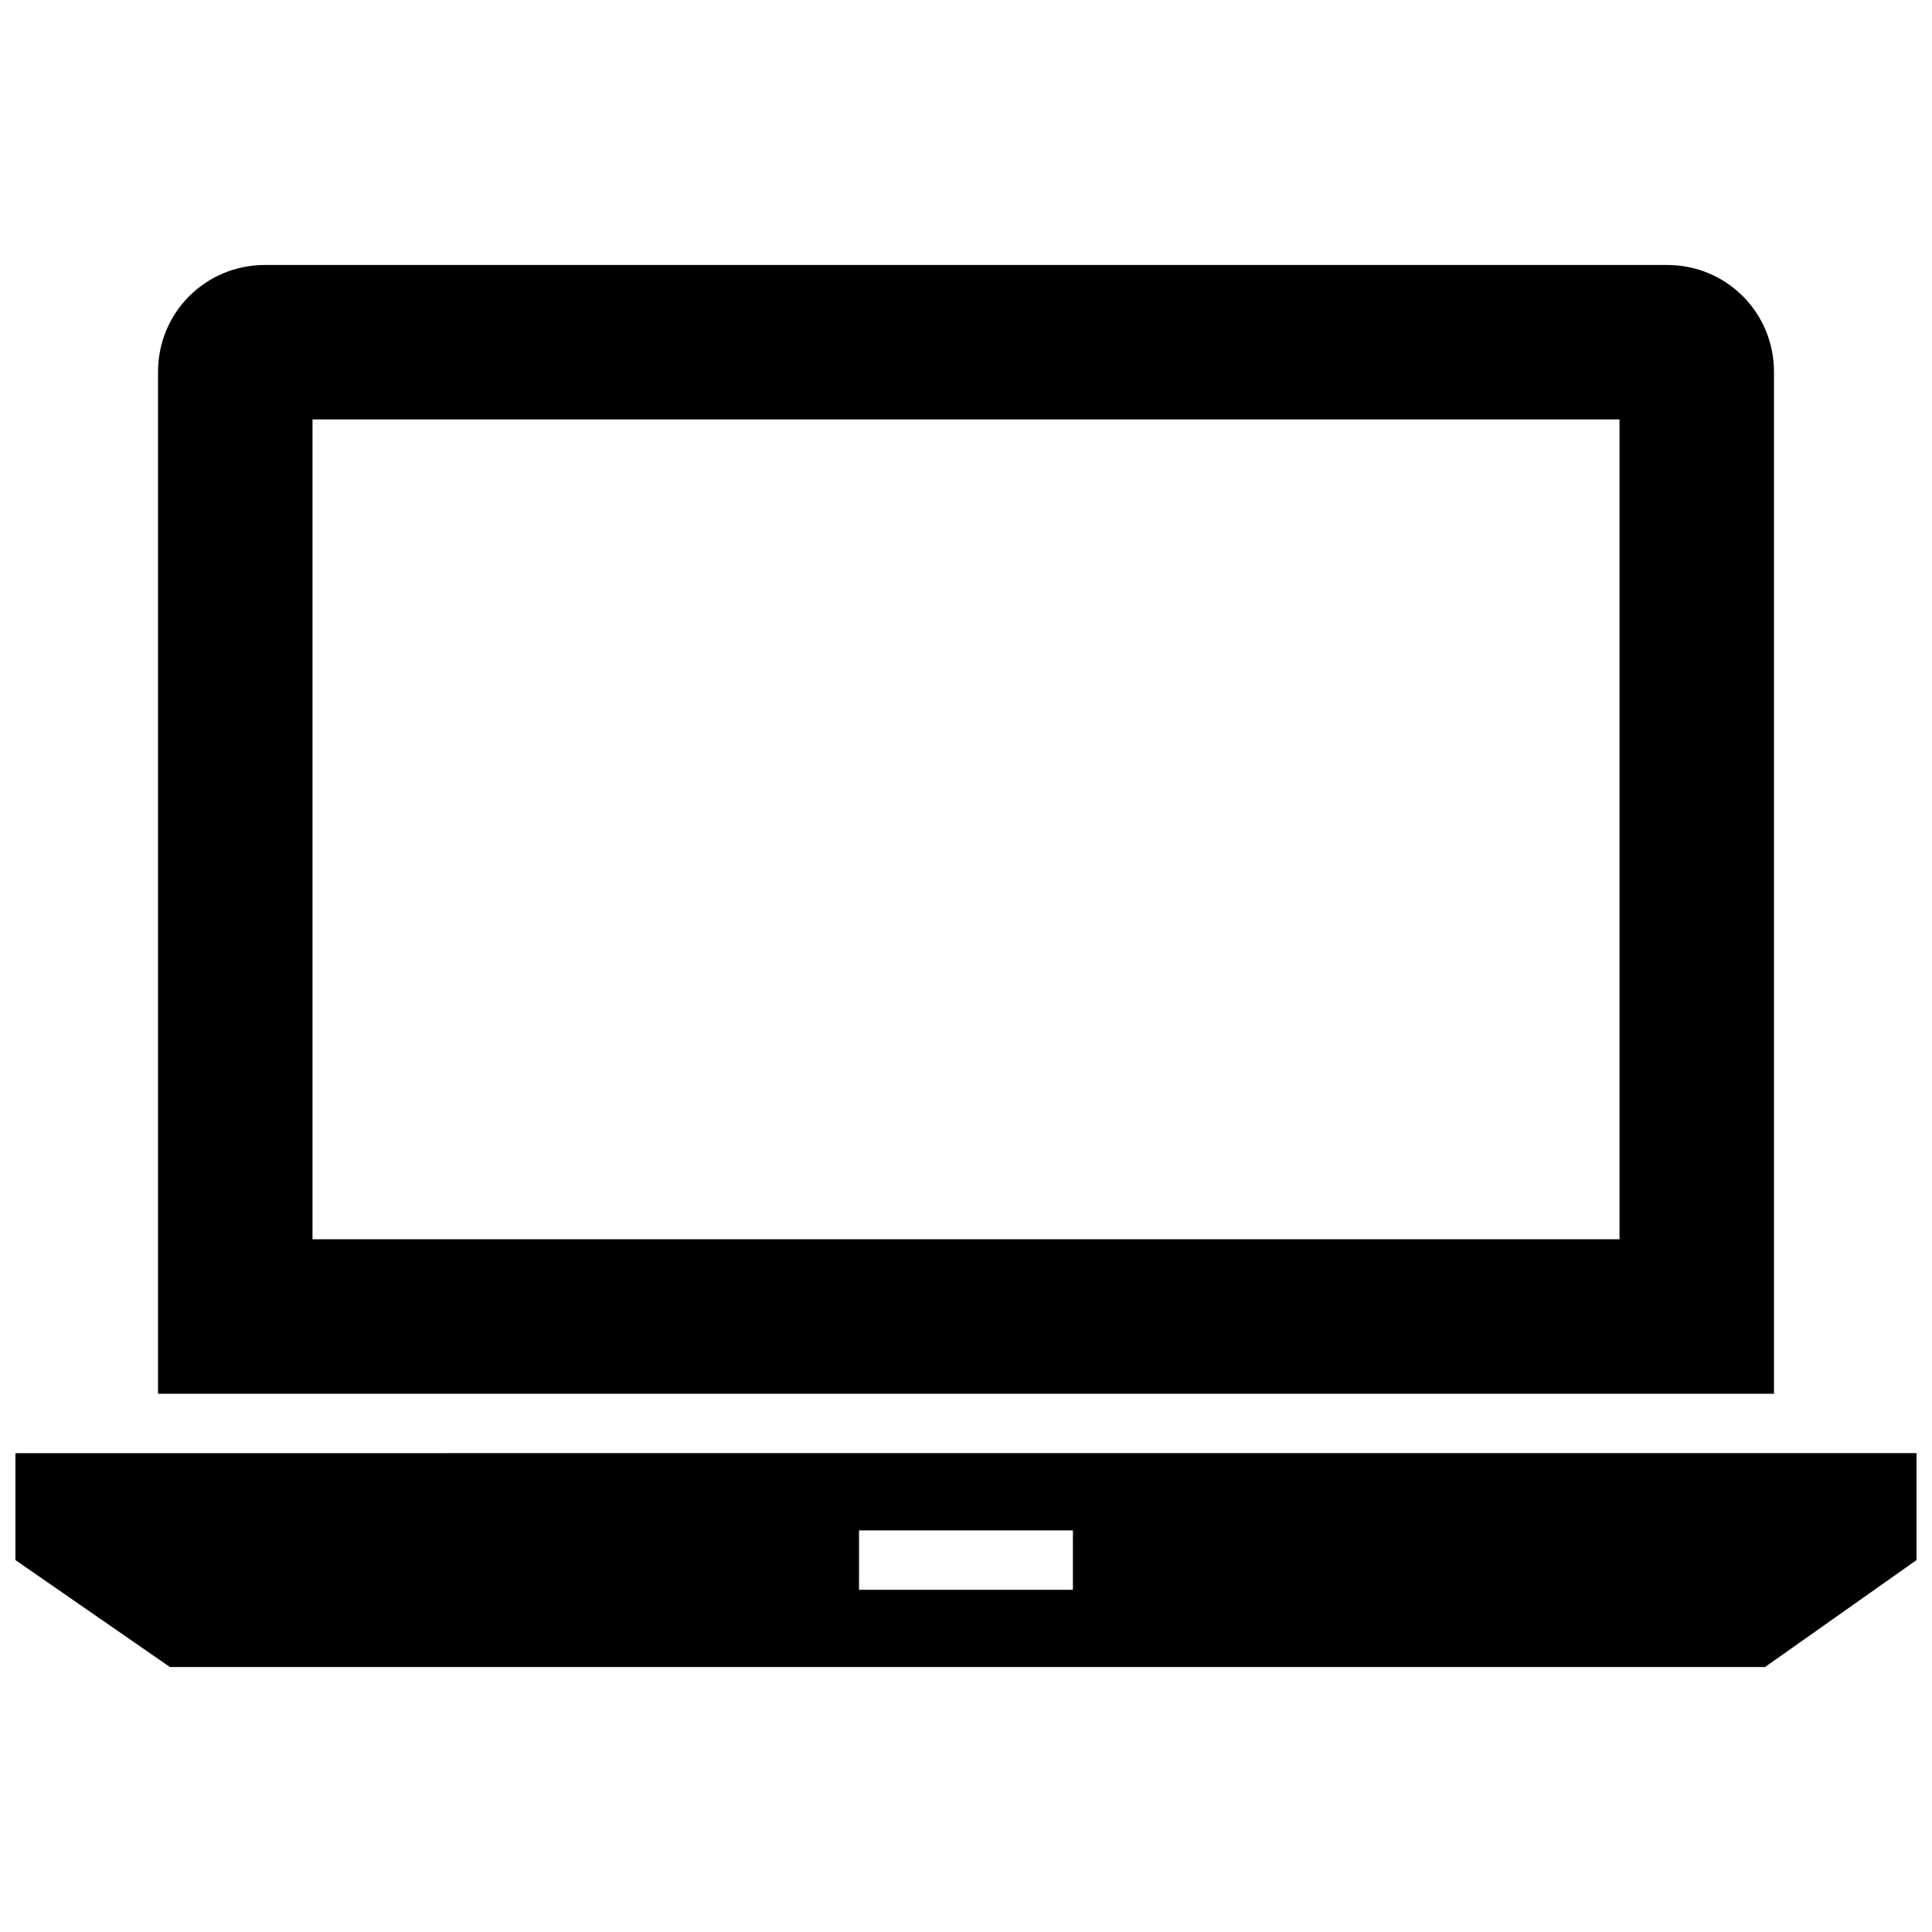<?xml version="1.0" encoding="UTF-8"?>
<!-- Uploaded to: SVG Repo, www.svgrepo.com, Generator: SVG Repo Mixer Tools -->
<svg width="800px" height="800px" version="1.1" viewBox="144 144 512 512" xmlns="http://www.w3.org/2000/svg">
 <defs>
  <clipPath id="a">
   <path d="m148.09 529h503.81v57h-503.81z"/>
  </clipPath>
 </defs>
 <g clip-path="url(#a)">
  <path d="m148.09 529.1v28.336l40.934 28.34h422.73l40.148-28.34v-28.34zm280.24 36.211h-56.68l0.004-15.746h56.68z"/>
 </g>
 <path d="m585.78 214.22h-371.56c-15.742 0-28.34 12.594-28.34 28.34v270.8h428.24v-270.8c0-15.746-12.594-28.34-28.34-28.34zm-12.594 258.2h-346.37v-217.27h346.37z"/>
</svg>